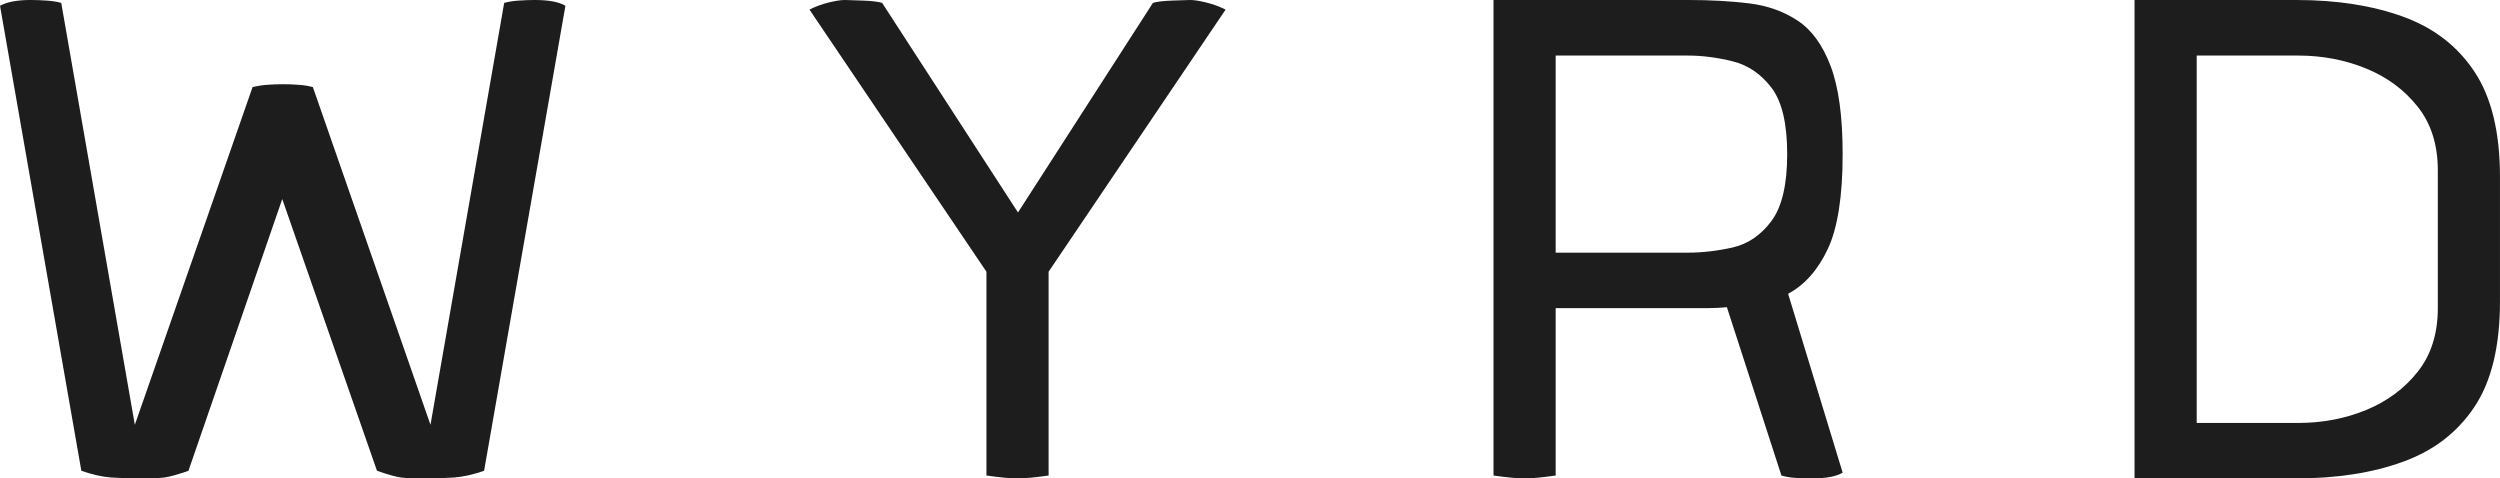 <svg viewBox="17.47 155.23 338.11 64.7" version="1.0" preserveAspectRatio="xMidYMid meet" zoomAndPan="magnify" xmlns:xlink="http://www.w3.org/1999/xlink" xmlns="http://www.w3.org/2000/svg"><defs><g></g></defs><g fill-opacity="1" fill="#1d1d1e"><g transform="translate(12.94, 219.932)"><g><path d="M 23.547 0 C 22.078 0 20.738 -0.039 19.531 -0.125 C 18.32 -0.219 16.988 -0.52 15.531 -1.031 L 4.531 -63.922 C 5.477 -64.441 6.859 -64.703 8.672 -64.703 C 9.359 -64.703 10.066 -64.676 10.797 -64.625 C 11.535 -64.582 12.207 -64.477 12.812 -64.312 L 22.766 -7.25 L 38.688 -52.922 C 39.375 -53.086 40.039 -53.191 40.688 -53.234 C 41.332 -53.285 42.047 -53.312 42.828 -53.312 C 43.516 -53.312 44.203 -53.285 44.891 -53.234 C 45.586 -53.191 46.238 -53.086 46.844 -52.922 L 62.75 -7.25 L 72.719 -64.312 C 73.32 -64.477 73.988 -64.582 74.719 -64.625 C 75.457 -64.676 76.172 -64.703 76.859 -64.703 C 78.754 -64.703 80.133 -64.441 81 -63.922 L 70 -1.031 C 68.531 -0.52 67.191 -0.219 65.984 -0.125 C 64.773 -0.039 63.441 0 61.984 0 C 60.516 0 59.43 -0.039 58.734 -0.125 C 58.047 -0.219 56.973 -0.52 55.516 -1.031 L 42.703 -37.781 L 30.016 -1.031 C 28.547 -0.52 27.469 -0.219 26.781 -0.125 C 26.094 -0.039 25.016 0 23.547 0 Z M 23.547 0"></path></g></g></g><g fill-opacity="1" fill="#1d1d1e"><g transform="translate(124.35, 219.932)"><g><path d="M 30.797 0 C 29.766 0 28.344 -0.129 26.531 -0.391 L 26.531 -27.953 L 2.594 -63.406 C 3.445 -63.832 4.328 -64.156 5.234 -64.375 C 6.141 -64.594 6.852 -64.703 7.375 -64.703 C 7.719 -64.703 8.516 -64.676 9.766 -64.625 C 11.016 -64.582 11.898 -64.477 12.422 -64.312 L 30.797 -35.969 L 49.047 -64.312 C 49.555 -64.477 50.438 -64.582 51.688 -64.625 C 52.938 -64.676 53.734 -64.703 54.078 -64.703 C 54.598 -64.703 55.312 -64.594 56.219 -64.375 C 57.125 -64.156 58.008 -63.832 58.875 -63.406 L 34.938 -27.953 L 34.938 -0.391 C 33.125 -0.129 31.742 0 30.797 0 Z M 30.797 0"></path></g></g></g><g fill-opacity="1" fill="#1d1d1e"><g transform="translate(211.693, 219.932)"><g><path d="M 12.031 0 C 11 0 9.578 -0.129 7.766 -0.391 L 7.766 -64.703 L 34.156 -64.703 C 37.094 -64.703 39.812 -64.551 42.312 -64.25 C 44.812 -63.945 47.008 -63.164 48.906 -61.906 C 50.801 -60.656 52.285 -58.609 53.359 -55.766 C 54.441 -52.922 54.984 -48.953 54.984 -43.859 C 54.984 -38.172 54.316 -33.898 52.984 -31.047 C 51.648 -28.203 49.859 -26.176 47.609 -24.969 L 54.984 -0.781 C 54.129 -0.258 52.75 0 50.844 0 C 50.156 0 49.441 -0.02 48.703 -0.062 C 47.973 -0.102 47.305 -0.211 46.703 -0.391 L 39.328 -23.156 C 38.473 -23.07 37.633 -23.031 36.812 -23.031 C 35.988 -23.031 35.102 -23.031 34.156 -23.031 L 16.172 -23.031 L 16.172 -0.391 C 14.359 -0.129 12.977 0 12.031 0 Z M 16.172 -30.531 L 34.031 -30.531 C 36.008 -30.531 38.035 -30.766 40.109 -31.234 C 42.18 -31.711 43.926 -32.898 45.344 -34.797 C 46.77 -36.703 47.484 -39.723 47.484 -43.859 C 47.484 -48.004 46.77 -51.004 45.344 -52.859 C 43.926 -54.711 42.18 -55.895 40.109 -56.406 C 38.035 -56.926 36.008 -57.188 34.031 -57.188 L 16.172 -57.188 Z M 16.172 -30.531"></path></g></g></g><g fill-opacity="1" fill="#1d1d1e"><g transform="translate(298.389, 219.932)"><g><path d="M 7.766 0 L 7.766 -64.703 L 29.625 -64.703 C 35.145 -64.703 39.973 -63.945 44.109 -62.438 C 48.254 -60.926 51.469 -58.441 53.75 -54.984 C 56.039 -51.535 57.188 -46.797 57.188 -40.766 L 57.188 -23.938 C 57.188 -17.895 56.039 -13.148 53.75 -9.703 C 51.469 -6.254 48.254 -3.773 44.109 -2.266 C 39.973 -0.754 35.145 0 29.625 0 Z M 16.172 -7.5 L 29.891 -7.5 C 33.172 -7.5 36.234 -8.082 39.078 -9.25 C 41.922 -10.414 44.25 -12.141 46.062 -14.422 C 47.875 -16.711 48.781 -19.582 48.781 -23.031 L 48.781 -41.656 C 48.781 -45.113 47.875 -47.984 46.062 -50.266 C 44.25 -52.555 41.922 -54.281 39.078 -55.438 C 36.234 -56.602 33.172 -57.188 29.891 -57.188 L 16.172 -57.188 Z M 16.172 -7.5"></path></g></g></g></svg>
